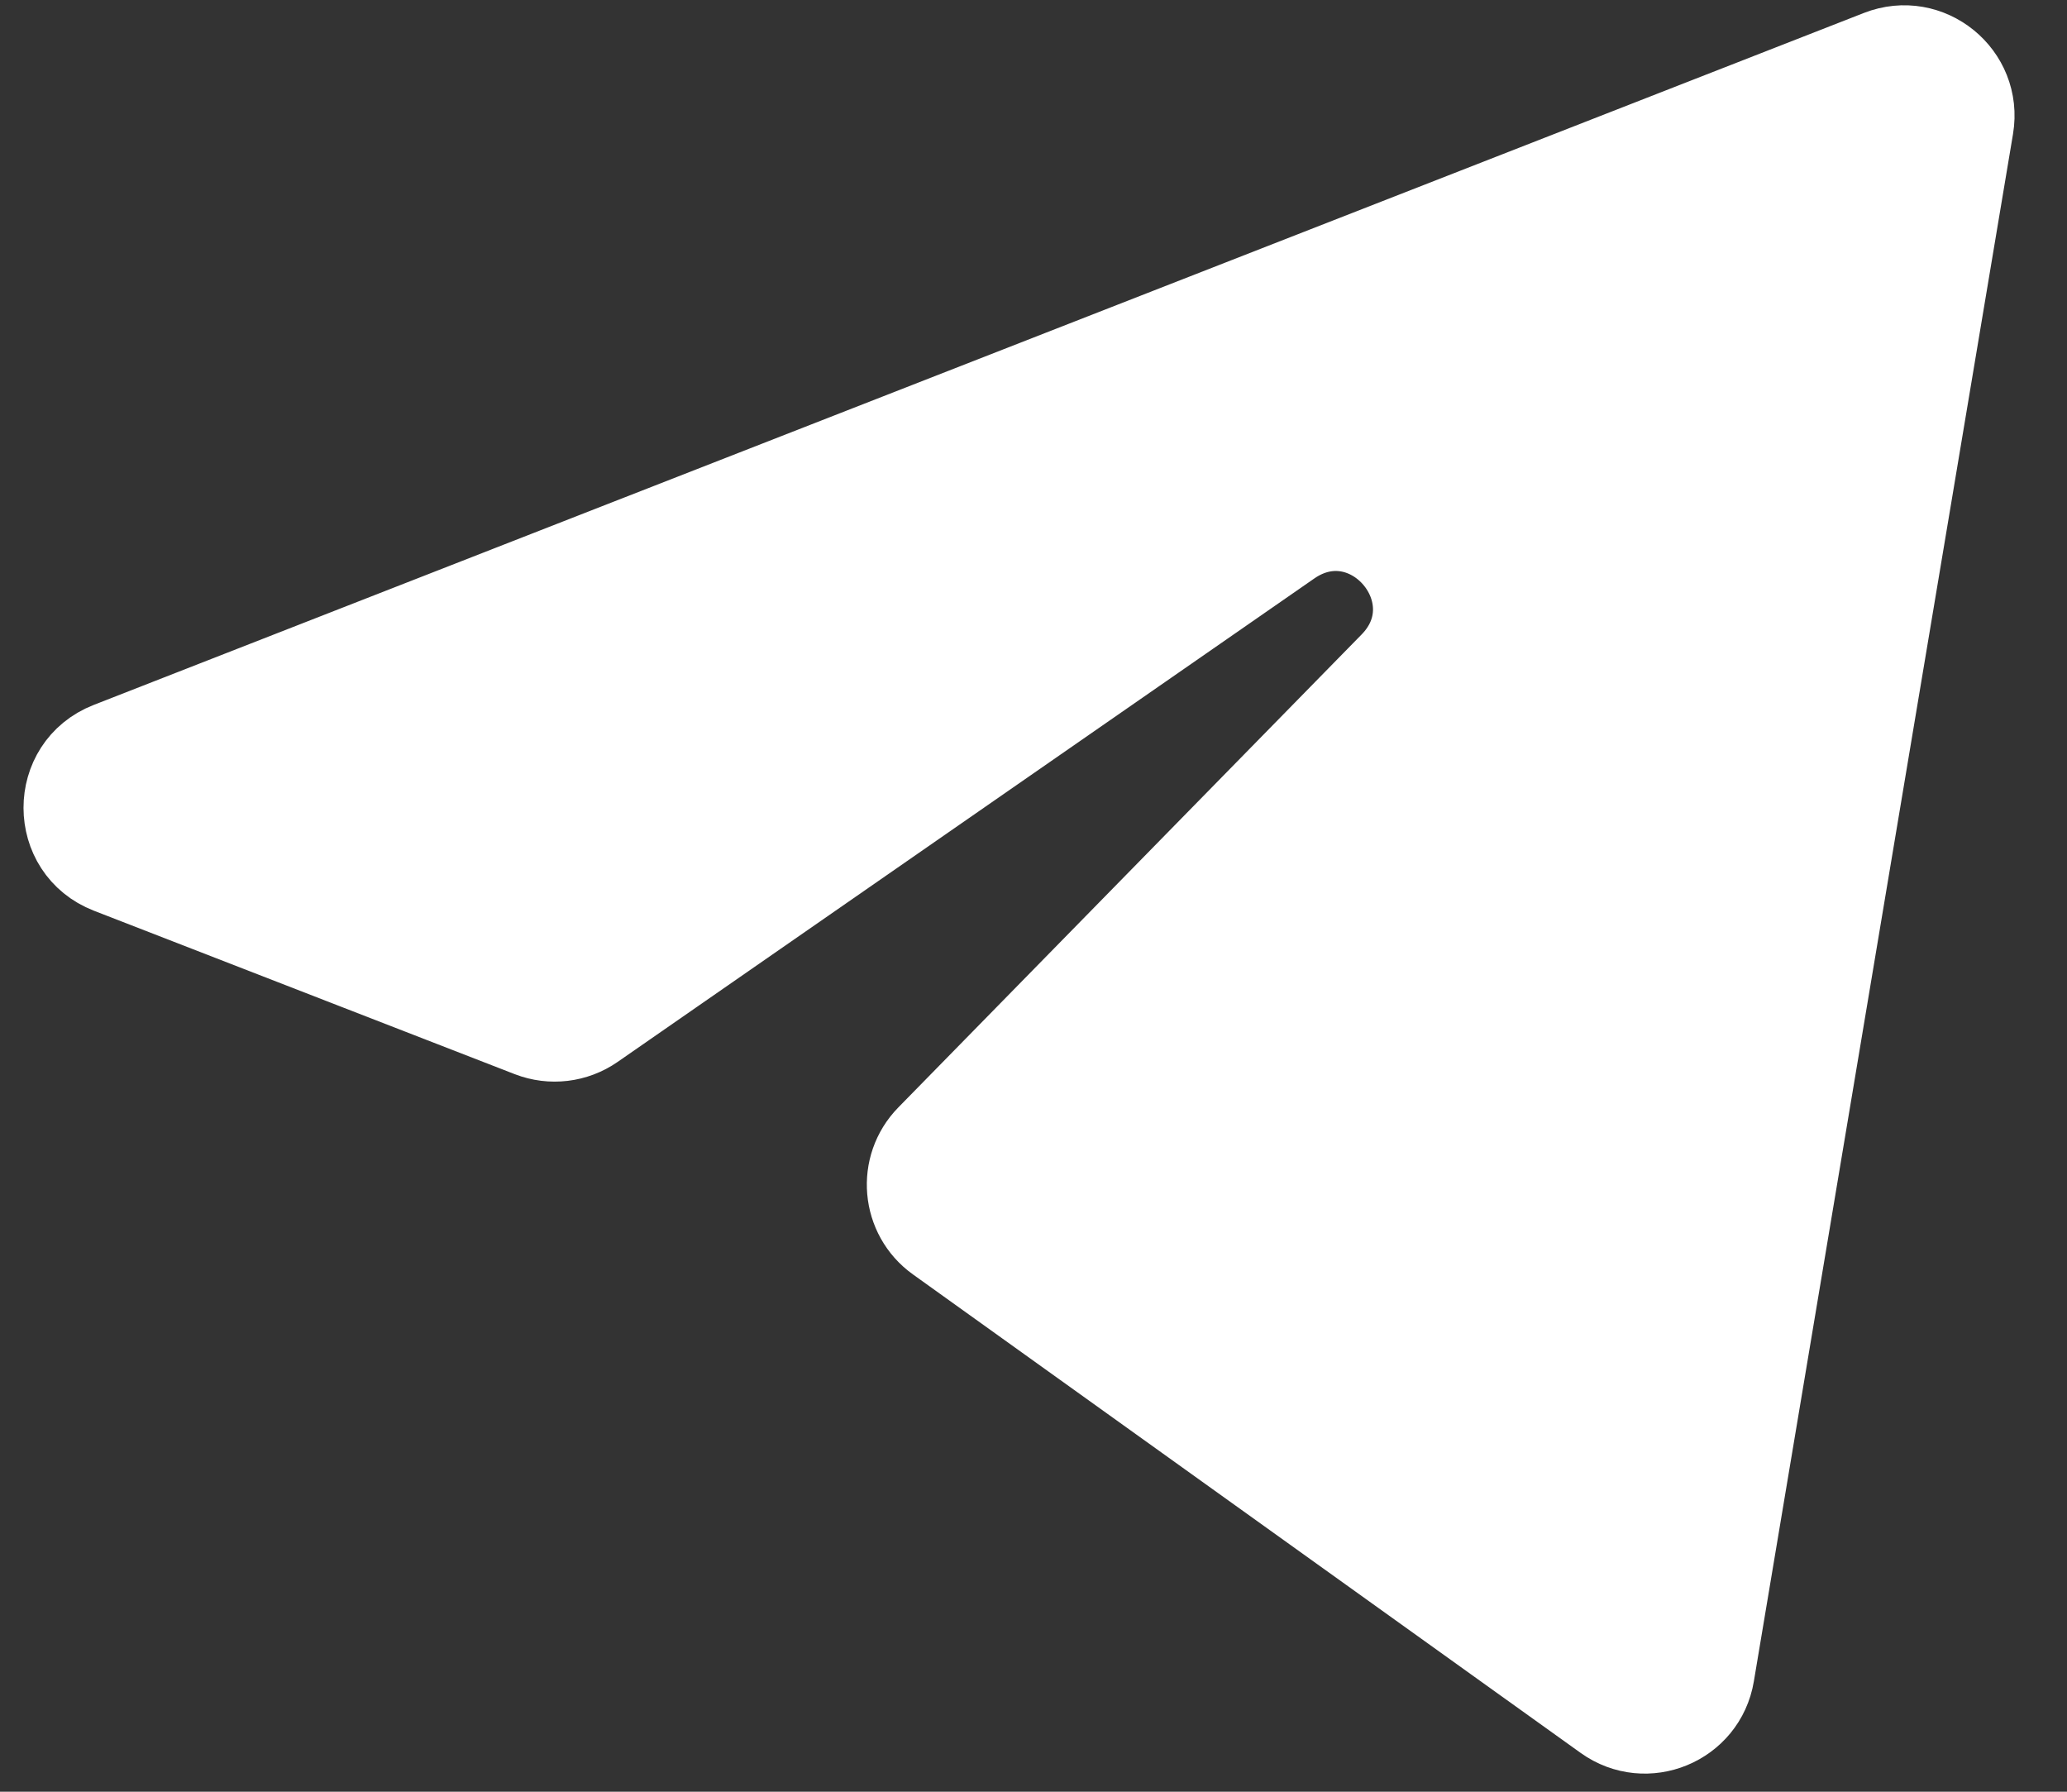 <?xml version="1.0" encoding="UTF-8"?> <svg xmlns="http://www.w3.org/2000/svg" width="30" height="26" viewBox="0 0 30 26" fill="none"><rect x="0" y="0" width="30" height="26" fill="#333333" stroke="none"/><path d="M13.421 16.443L20.144 9.581C21.051 8.655 19.836 7.216 18.771 7.955L8.66 14.97C8.368 15.173 7.995 15.217 7.664 15.089L1.558 12.718C0.65 12.366 0.648 11.081 1.555 10.727L27.246 0.686C28.019 0.384 28.826 1.039 28.689 1.858L24.928 24.31C24.798 25.09 23.895 25.462 23.252 25.002L13.562 18.059C13.029 17.678 12.962 16.911 13.421 16.443Z" fill="white" stroke="white" stroke-width="1.069"></path></svg> 